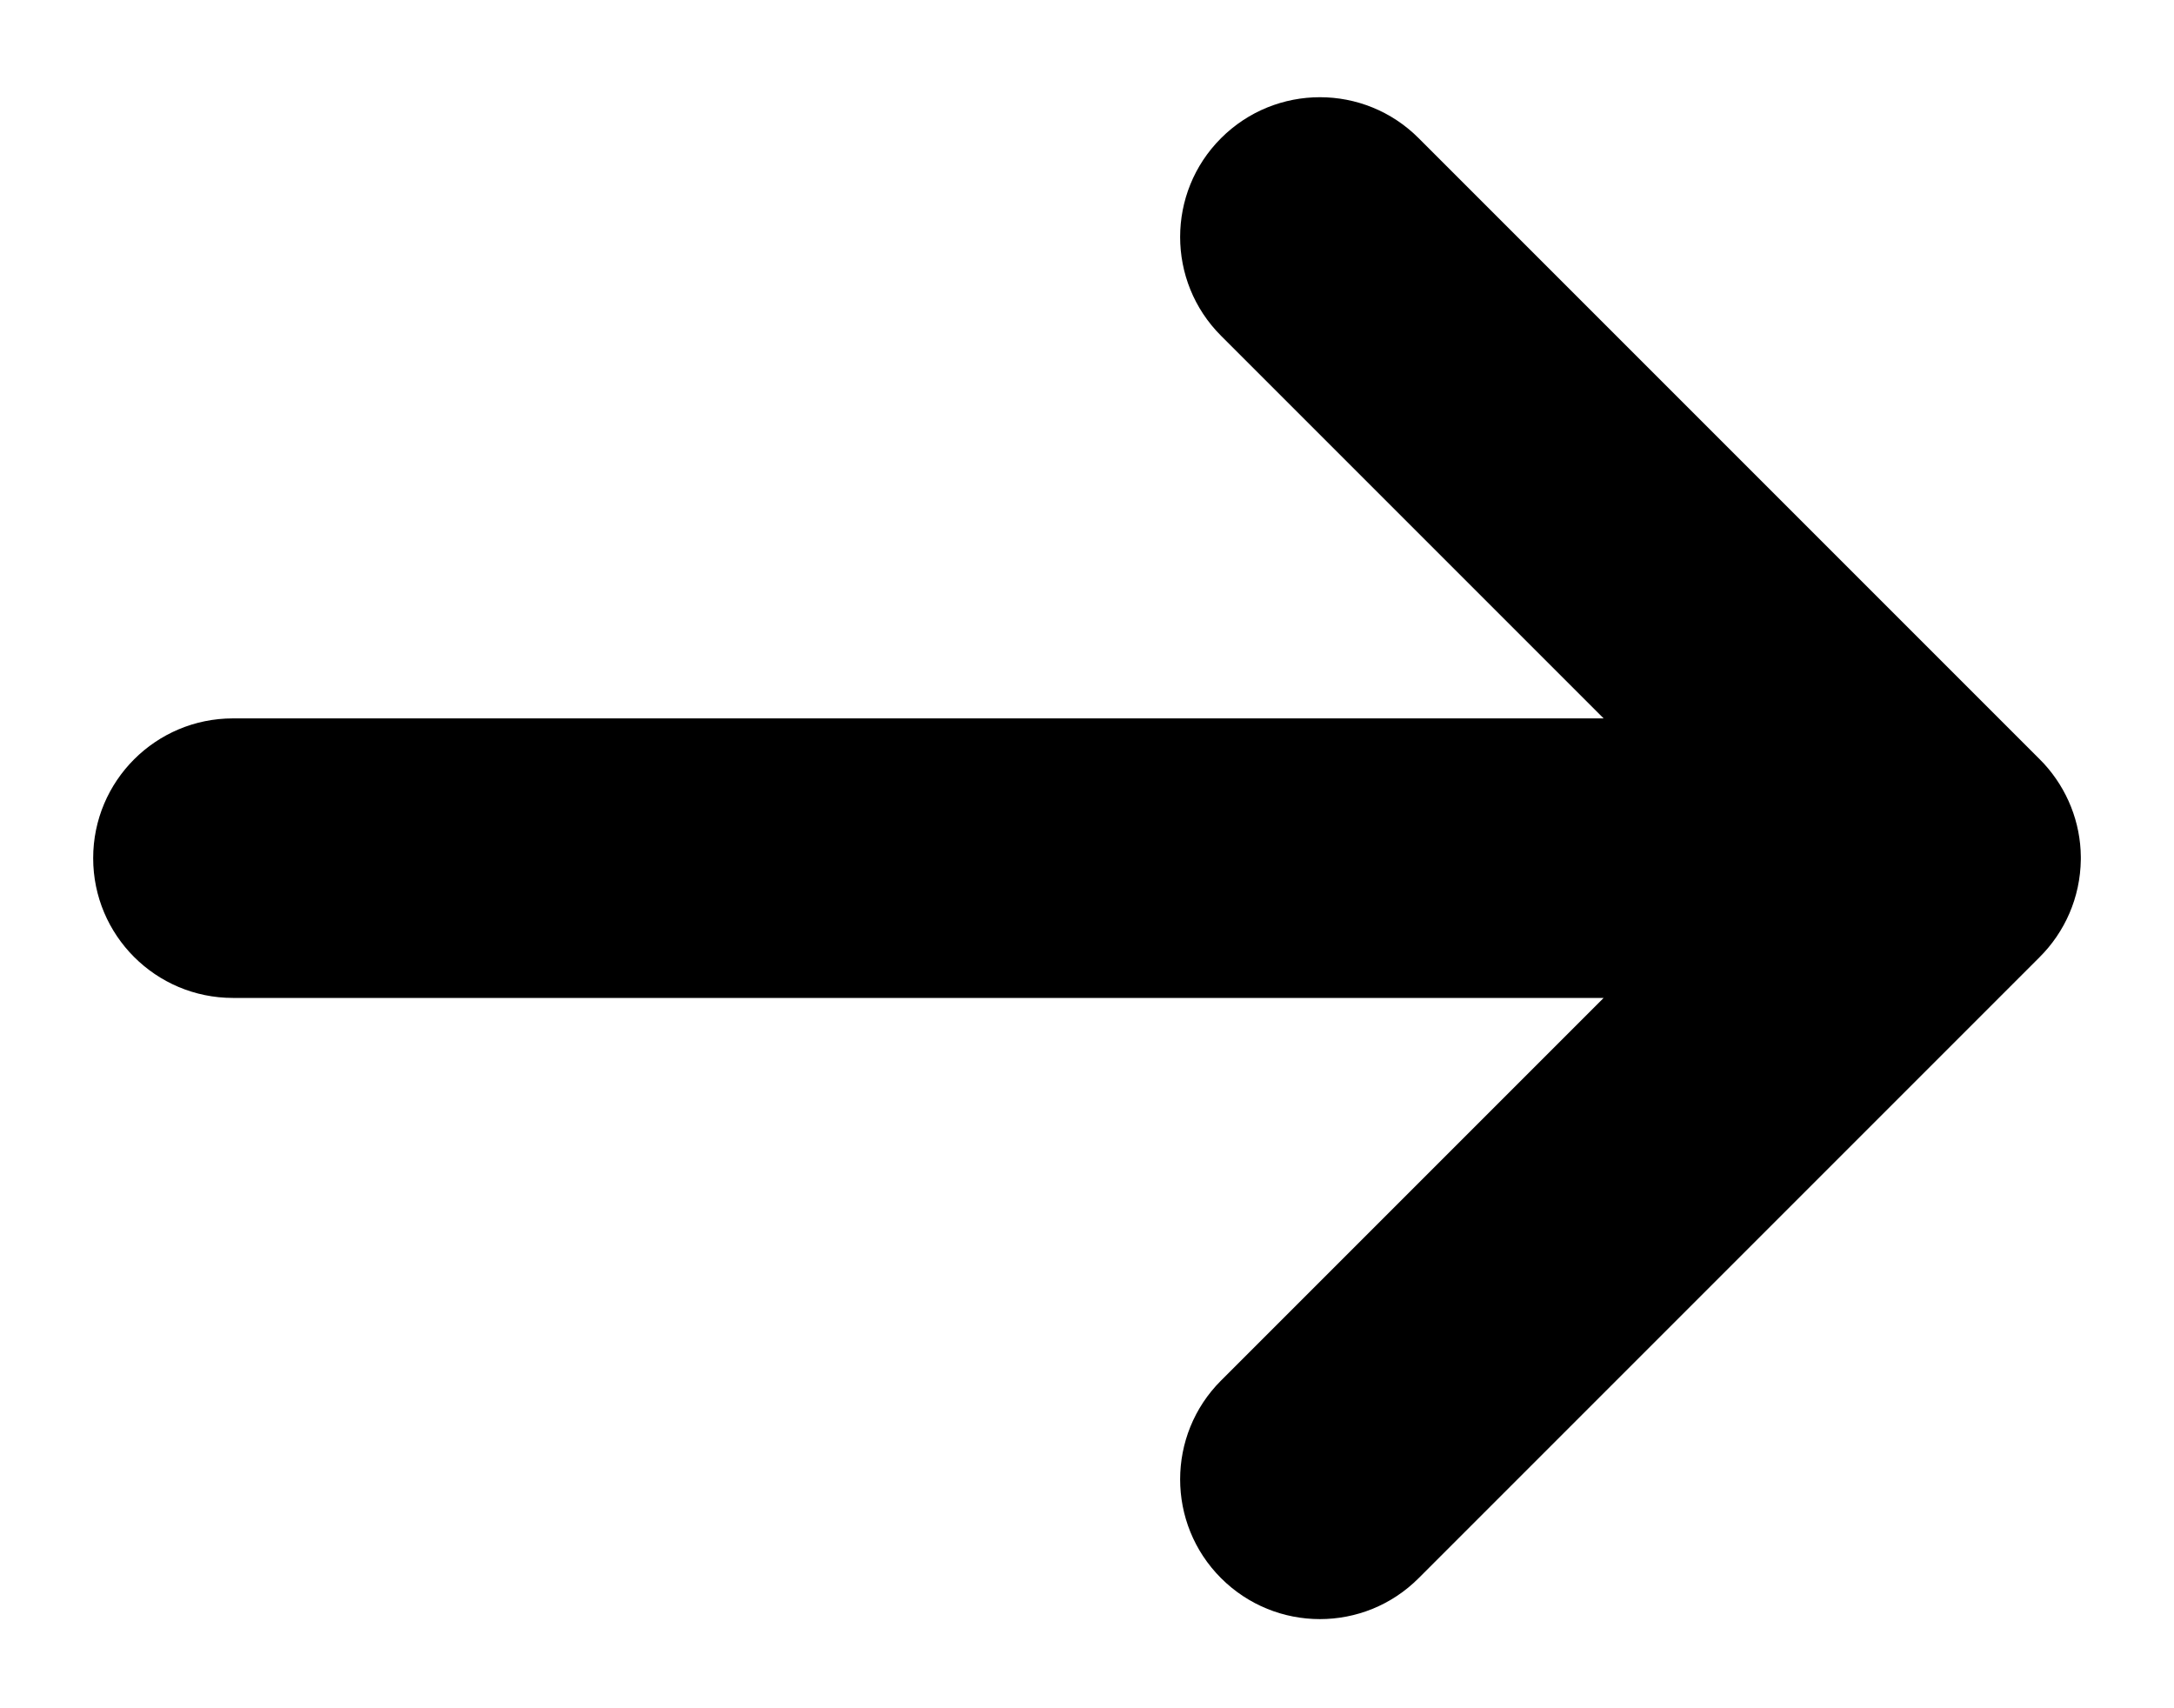 <svg width="14" height="11" viewBox="0 0 14 11" fill="none" xmlns="http://www.w3.org/2000/svg">
<path fill-rule="evenodd" clip-rule="evenodd" d="M9.136 0.89C8.785 0.538 8.215 0.538 7.863 0.89C7.512 1.241 7.512 1.811 7.863 2.162L10.327 4.626H1.5C1.003 4.626 0.6 5.029 0.6 5.526C0.6 6.023 1.003 6.426 1.5 6.426H10.327L7.863 8.89C7.512 9.241 7.512 9.811 7.863 10.162C8.215 10.514 8.785 10.514 9.136 10.162L13.134 6.164C13.296 6.003 13.397 5.781 13.4 5.534C13.4 5.532 13.4 5.529 13.4 5.526C13.4 5.523 13.4 5.52 13.4 5.517C13.398 5.295 13.313 5.082 13.163 4.918C13.154 4.908 13.145 4.899 13.136 4.89L9.136 0.89Z" fill="black"/>
</svg>
